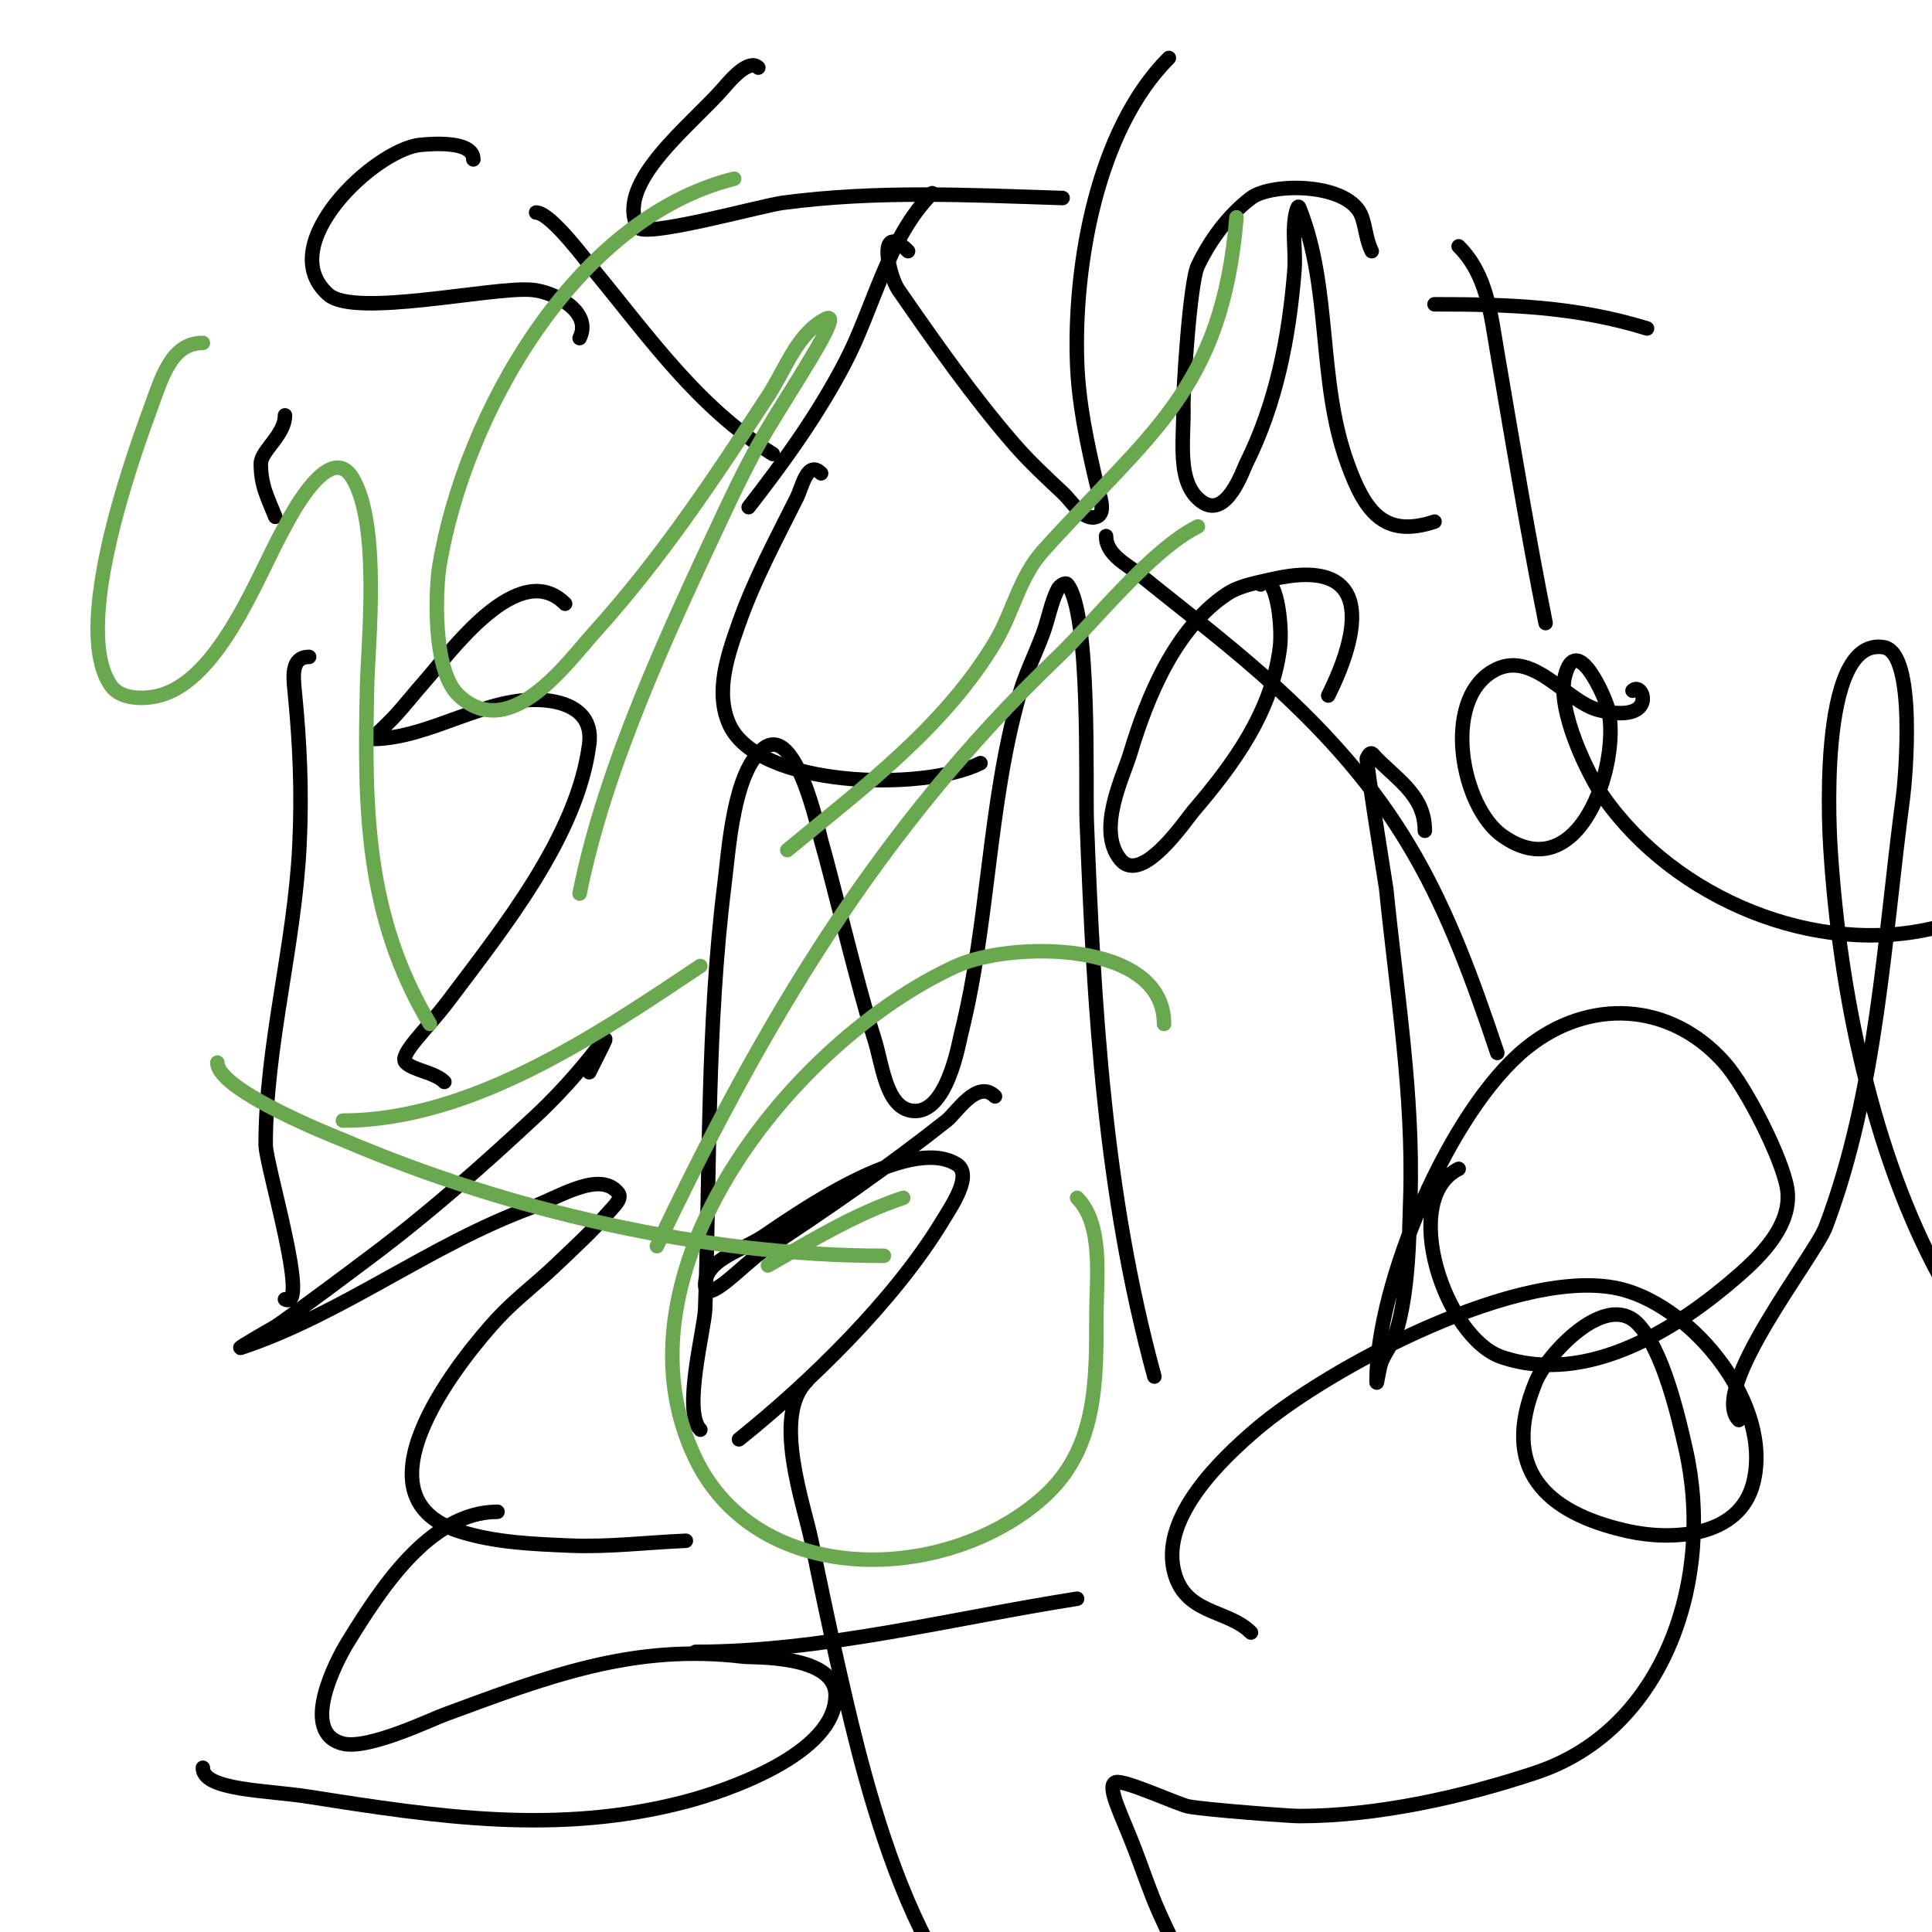 <svg viewBox='0 0 400 400' version='1.1' xmlns='http://www.w3.org/2000/svg' xmlns:xlink='http://www.w3.org/1999/xlink'><g fill='none' stroke='#000000' stroke-width='3' stroke-linecap='round' stroke-linejoin='round'><path d='M64,136c-3.684,0 -3.313,3.871 -3,7c1.092,10.92 1.53,20.873 1,32c-0.984,20.659 -7,41.392 -7,62c0,4.119 9.352,34.676 4,32'/><path d='M59,86c0,4.086 -5,7.331 -5,10c0,4.533 1.394,6.984 3,11'/><path d='M145,296c-3.724,-3.724 0.857,-20.848 1,-25c1.018,-29.509 0.322,-58.577 4,-88c0.895,-7.158 1.831,-23.065 8,-28c6.872,-5.498 11.599,17.595 12,19c2.672,9.353 7.73,30.827 11,41c1.734,5.395 2.361,14.436 8,15c7.068,0.707 9.52,-14.079 10,-16c5.769,-23.076 5.556,-47.09 12,-70c1.257,-4.469 3.413,-8.637 5,-13c1.081,-2.972 1.586,-6.172 3,-9c0.333,-0.667 1.534,-1.582 2,-1c4.87,6.087 3.723,41.808 4,49c1.511,39.275 3.654,77.063 14,115'/><path d='M295,172c0,-7.045 -5.168,-10.168 -10,-15c-0.889,-0.889 -1.111,-1.778 -2,0c-0.253,0.506 3.984,26.845 4,27c2.13,21.299 5.671,42.531 5,64c-0.26,8.307 -0.347,19.51 -3,28c-0.667,2.134 -2.17,3.924 -3,6c-0.51,1.276 -1,5.374 -1,4c0,-20.501 15.217,-56.223 31,-69c12.921,-10.46 29.81,-9.588 41,3c4.574,5.145 11.975,19.849 13,26c1.234,7.404 -5.32,13.905 -10,18c-12.531,10.965 -31.141,22.953 -49,17c-11.854,-3.951 -21.398,-32.801 -9,-39'/><path d='M360,294c-6.342,-6.342 15.7,-33.92 18,-40c10.623,-28.074 12.062,-59.468 16,-89c0.476,-3.57 2.822,-29.863 -4,-31c-14.056,-2.343 -11.086,40.652 -11,42c1.865,29.223 8.662,63.013 23,89c3.854,6.985 8.399,14.492 16,18c12.195,5.629 22,-8.431 22,-19'/><path d='M103,313c-14.199,0 -24.561,16.599 -31,27c-2.243,3.623 -10.201,18.7 -1,21c5.197,1.299 18.293,-5.003 21,-6c21.3,-7.847 39.12,-14.773 62,-12c1.741,0.211 19,-0.526 19,8c0,12.21 -22.838,19.852 -31,22c-26.489,6.971 -51.538,3.178 -78,-1c-8.655,-1.367 -22,-1.283 -22,-6'/><path d='M167,286c-7.184,7.184 -0.539,25.476 1,33c1.913,9.352 3.868,18.696 6,28c5.084,22.183 17.19,75.17 44,79'/><path d='M144,342c26.296,0 53.14,-6.959 79,-11'/><path d='M111,44c3.021,0 10.74,10.47 12,12c11.485,13.946 21.446,28.279 37,38'/><path d='M193,40c-9.151,9.151 -12.145,23.779 -18,35c-5.637,10.804 -12.552,20.424 -20,30'/><path d='M188,52c-6.58,-6.58 -3.99,5.126 -2,8c7.46,10.775 15.419,22.132 24,32c3.093,3.557 6.554,6.784 10,10c2.096,1.957 4.28,5.907 7,5c2.214,-0.738 0.534,-4.729 0,-7c-1.933,-8.215 -3.709,-16.566 -4,-25c-0.691,-20.03 4.061,-48.061 19,-63'/><path d='M284,52c-1.085,-2.171 -1.233,-4.698 -2,-7c-2.417,-7.252 -18.739,-7.246 -23,-4c-4.721,3.597 -8.425,8.653 -11,14c-1.706,3.543 -3.075,26.588 -3,29c0.212,6.795 -1.657,16.229 4,20c4.996,3.33 8.362,-6.724 9,-8c6.238,-12.477 8.894,-26.177 10,-40c0.266,-3.323 -0.302,-6.68 0,-10c0.095,-1.05 0.609,-3.979 1,-3c6.754,16.885 3.736,35.774 10,53c3.544,9.746 7.453,15.516 18,12'/><path d='M302,51c5.897,5.897 6.629,14.004 8,22c3.233,18.859 6.256,37.281 10,56'/><path d='M297,63c15.426,0 29.17,0.437 44,5'/><path d='M117,125c-9.641,-9.641 -23.82,10.129 -29,16c-2.033,2.304 -3.933,4.726 -6,7c-1.268,1.395 -2.667,2.667 -4,4c-0.333,0.333 -1.471,1 -1,1c12.144,0 23.883,-9.212 36,-8c5.027,0.503 9.767,2.862 9,9c-2.375,18.998 -17.949,38.266 -29,53c-4.519,6.025 -10.589,11.411 -9,13c1.65,1.65 5.969,1.969 8,4'/><path d='M170,98c-2.849,-2.849 -3.948,2.895 -5,5c-4.291,8.582 -8.799,16.93 -12,26c-2.225,6.305 -5.084,14.216 -2,21c5.934,13.054 40.067,13.966 52,8'/><path d='M98,33c0,-3.993 -8.879,-3.212 -11,-3c-9.307,0.931 -30.663,20.795 -19,31c5.482,4.797 33.754,-1.634 42,-1c4.841,0.372 12.714,4.571 10,10'/><path d='M157,14c-1.88,-1.88 -5.613,2.382 -7,4c-6.65,7.758 -22.653,19.694 -18,29c1.206,2.411 25.685,-4.425 30,-5c19.488,-2.598 38.325,-1.635 58,-1'/><path d='M259,338c-4.926,-4.926 -13.92,-3.64 -16,-13c-2.464,-11.088 9.711,-22.752 17,-29c14.72,-12.617 55.411,-34.491 76,-29c14.788,3.943 31.041,23.836 27,40c-2.844,11.377 -16.981,12.004 -26,10c-17.205,-3.823 -26.475,-13.06 -19,-31c2.277,-5.465 14.323,-18.677 21,-12c5.334,5.334 8.555,19.643 10,26c5.988,26.347 -3.975,57.992 -31,67c-15.197,5.066 -32.881,9 -49,9c-1.911,0 -19.092,-1.267 -23,-2c-1.939,-0.363 -13.271,-5.576 -15,-5c-2.069,0.69 1.287,6.878 4,14c1.653,4.339 3.114,8.757 5,13c3.633,8.173 8,16 12,24'/><path d='M122,222c7.282,-14.565 2.112,-3.238 -11,9c-10.89,10.164 -22.083,20.062 -34,29c-6.294,4.72 -12.58,9.453 -19,14c-1.586,1.123 -3.352,1.97 -5,3c-1.019,0.637 -4.14,2.38 -3,2c20.934,-6.978 39.082,-21.33 60,-29c5.711,-2.094 14.2,-7.75 18,-3c0.931,1.164 -1.024,2.873 -2,4c-3.396,3.919 -7.253,7.416 -11,11c-3.921,3.751 -8.313,7.018 -12,11c-6.62,7.15 -31.099,36.549 -8,44c7.358,2.374 15.275,2.671 23,3c8,0.34 16,-0.667 24,-1'/><path d='M206,227c-3.654,-3.654 -7.979,3.405 -10,5c-12.081,9.538 -25.104,18.589 -38,27c-3.879,2.53 -12,11.631 -12,7c0,-5.207 7.668,-7.112 12,-10c6.535,-4.356 29.861,-21.083 40,-15c3.536,2.121 -0.856,8.478 -3,12c-9.872,16.218 -27.336,33.269 -42,45'/><path d='M275,144c6.369,-12.738 10.113,-29.203 -12,-24c-3.078,0.724 -6.369,1.246 -9,3c-10.691,7.127 -16.481,21.271 -20,33c-1.432,4.775 -7.08,15.903 -2,22c4.442,5.33 13.657,-8.433 15,-10c8.486,-9.901 16.329,-20.634 18,-34c0.562,-4.499 -0.794,-16.206 -4,-13'/><path d='M229,111c0,3.888 4.477,5.957 7,8c9.808,7.94 19.729,15.416 29,24c25.508,23.619 34.322,42.966 45,75'/><path d='M338,143c2.218,-2.218 5.519,7.13 -7,4c-6.864,-1.716 -13.775,-12.935 -22,-8c-10.495,6.297 -6.429,27.979 2,34c15.883,11.345 24.517,-14.672 22,-26c-0.577,-2.598 -6.65,-16.401 -9,-7c-1.751,7.002 4.83,20.496 8,25c14.811,21.047 43.893,33.277 69,27'/></g>
<g fill='none' stroke='#6aa84f' stroke-width='3' stroke-linecap='round' stroke-linejoin='round'><path d='M152,37c-33.11,8.278 -55.83,48.978 -61,80c-0.786,4.718 -1.606,21.794 4,27c10.599,9.842 22.236,-6.595 28,-13c14.083,-15.648 24.601,-31.566 36,-49c3.648,-5.58 6.037,-13.019 12,-16c2.547,-1.274 -1.535,5.558 -3,8c-8.437,14.062 -10.291,15.577 -18,32c-11.411,24.309 -24.681,52.408 -30,79'/><path d='M42,71c-6.607,0 -8.51,7.209 -11,14c-4.068,11.095 -16.179,45.413 -8,57c1.96,2.777 6.713,2.865 10,2c12.763,-3.359 20.729,-25.863 26,-35c0.357,-0.618 9.073,-18.211 14,-10c5.806,9.677 3.197,34.322 3,43c-0.569,25.039 -0.459,47.569 13,70'/><path d='M256,45c-2.987,35.838 -17.974,44.527 -40,69c-5.011,5.568 -6.252,12.754 -10,19c-10.61,17.683 -27.462,30.164 -43,43'/><path d='M71,232c26.692,0 52.878,-17.919 74,-32'/><path d='M248,109c-9.799,4.9 -21.436,19.765 -29,27c-37.305,35.683 -60.99,75.779 -83,122'/><path d='M45,220c0,5.898 25.652,15.851 26,16c34.23,14.67 74.816,24 112,24'/><path d='M187,248c-9.996,3.332 -18.886,8.792 -28,14'/><path d='M241,212c0,-17.381 -31.669,-17.151 -43,-12c-33.8,15.364 -72.539,63.687 -54,102c13.054,26.978 52.043,25.856 72,8c11.212,-10.031 11,-24.1 11,-38c0,-6.982 1.527,-18.473 -4,-24'/></g>
</svg>